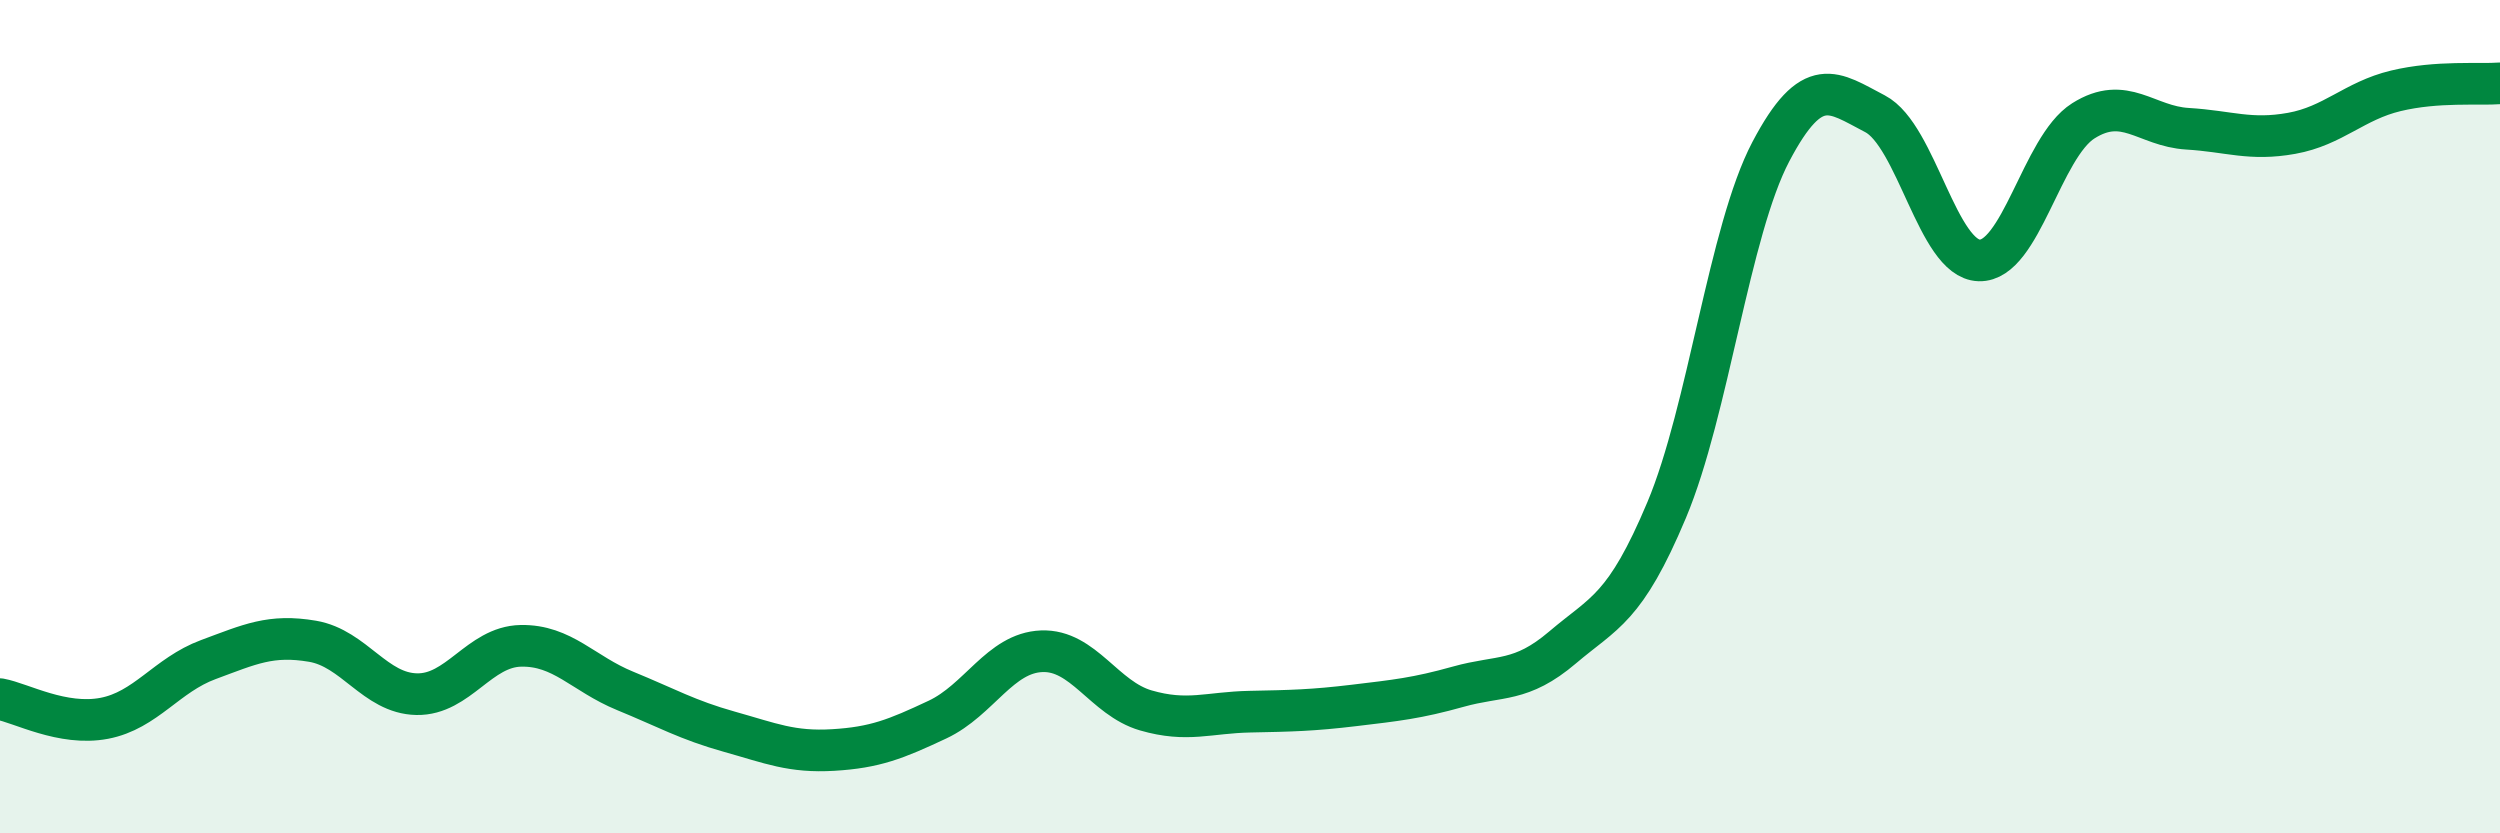 
    <svg width="60" height="20" viewBox="0 0 60 20" xmlns="http://www.w3.org/2000/svg">
      <path
        d="M 0,16.78 C 0.5,16.87 1.5,17.43 2.5,17.24 C 3.5,17.05 4,16.2 5,15.83 C 6,15.46 6.5,15.22 7.5,15.39 C 8.5,15.56 9,16.64 10,16.66 C 11,16.68 11.5,15.52 12.5,15.5 C 13.5,15.48 14,16.17 15,16.58 C 16,16.99 16.5,17.28 17.5,17.56 C 18.5,17.84 19,18.06 20,18 C 21,17.94 21.5,17.74 22.5,17.27 C 23.5,16.8 24,15.67 25,15.63 C 26,15.59 26.5,16.76 27.5,17.05 C 28.5,17.34 29,17.1 30,17.08 C 31,17.06 31.5,17.05 32.5,16.93 C 33.5,16.81 34,16.76 35,16.48 C 36,16.2 36.5,16.39 37.5,15.54 C 38.5,14.69 39,14.62 40,12.24 C 41,9.86 41.5,5.54 42.5,3.64 C 43.5,1.74 44,2.21 45,2.73 C 46,3.25 46.5,6.22 47.5,6.25 C 48.5,6.28 49,3.53 50,2.9 C 51,2.27 51.5,3.03 52.5,3.09 C 53.5,3.15 54,3.38 55,3.2 C 56,3.02 56.5,2.42 57.5,2.18 C 58.5,1.94 59.5,2.04 60,2L60 20L0 20Z"
        fill="#008740"
        opacity="0.1"
        stroke-linecap="round"
        stroke-linejoin="round"
      />
      <path
        d="M 0,16.78 C 0.5,16.87 1.5,17.43 2.5,17.24 C 3.5,17.05 4,16.2 5,15.83 C 6,15.46 6.5,15.22 7.5,15.39 C 8.5,15.56 9,16.64 10,16.66 C 11,16.68 11.5,15.52 12.5,15.5 C 13.5,15.48 14,16.17 15,16.58 C 16,16.99 16.5,17.28 17.5,17.56 C 18.5,17.84 19,18.06 20,18 C 21,17.94 21.5,17.74 22.5,17.27 C 23.5,16.8 24,15.67 25,15.63 C 26,15.59 26.5,16.76 27.5,17.05 C 28.5,17.34 29,17.1 30,17.08 C 31,17.06 31.5,17.05 32.5,16.93 C 33.5,16.81 34,16.76 35,16.48 C 36,16.2 36.5,16.39 37.5,15.54 C 38.5,14.69 39,14.62 40,12.24 C 41,9.86 41.5,5.54 42.5,3.64 C 43.5,1.74 44,2.21 45,2.73 C 46,3.25 46.5,6.22 47.5,6.25 C 48.5,6.28 49,3.53 50,2.9 C 51,2.27 51.5,3.03 52.5,3.09 C 53.5,3.15 54,3.38 55,3.2 C 56,3.02 56.5,2.42 57.5,2.18 C 58.5,1.94 59.5,2.04 60,2"
        stroke="#008740"
        stroke-width="1"
        fill="none"
        stroke-linecap="round"
        stroke-linejoin="round"
      />
    </svg>
  